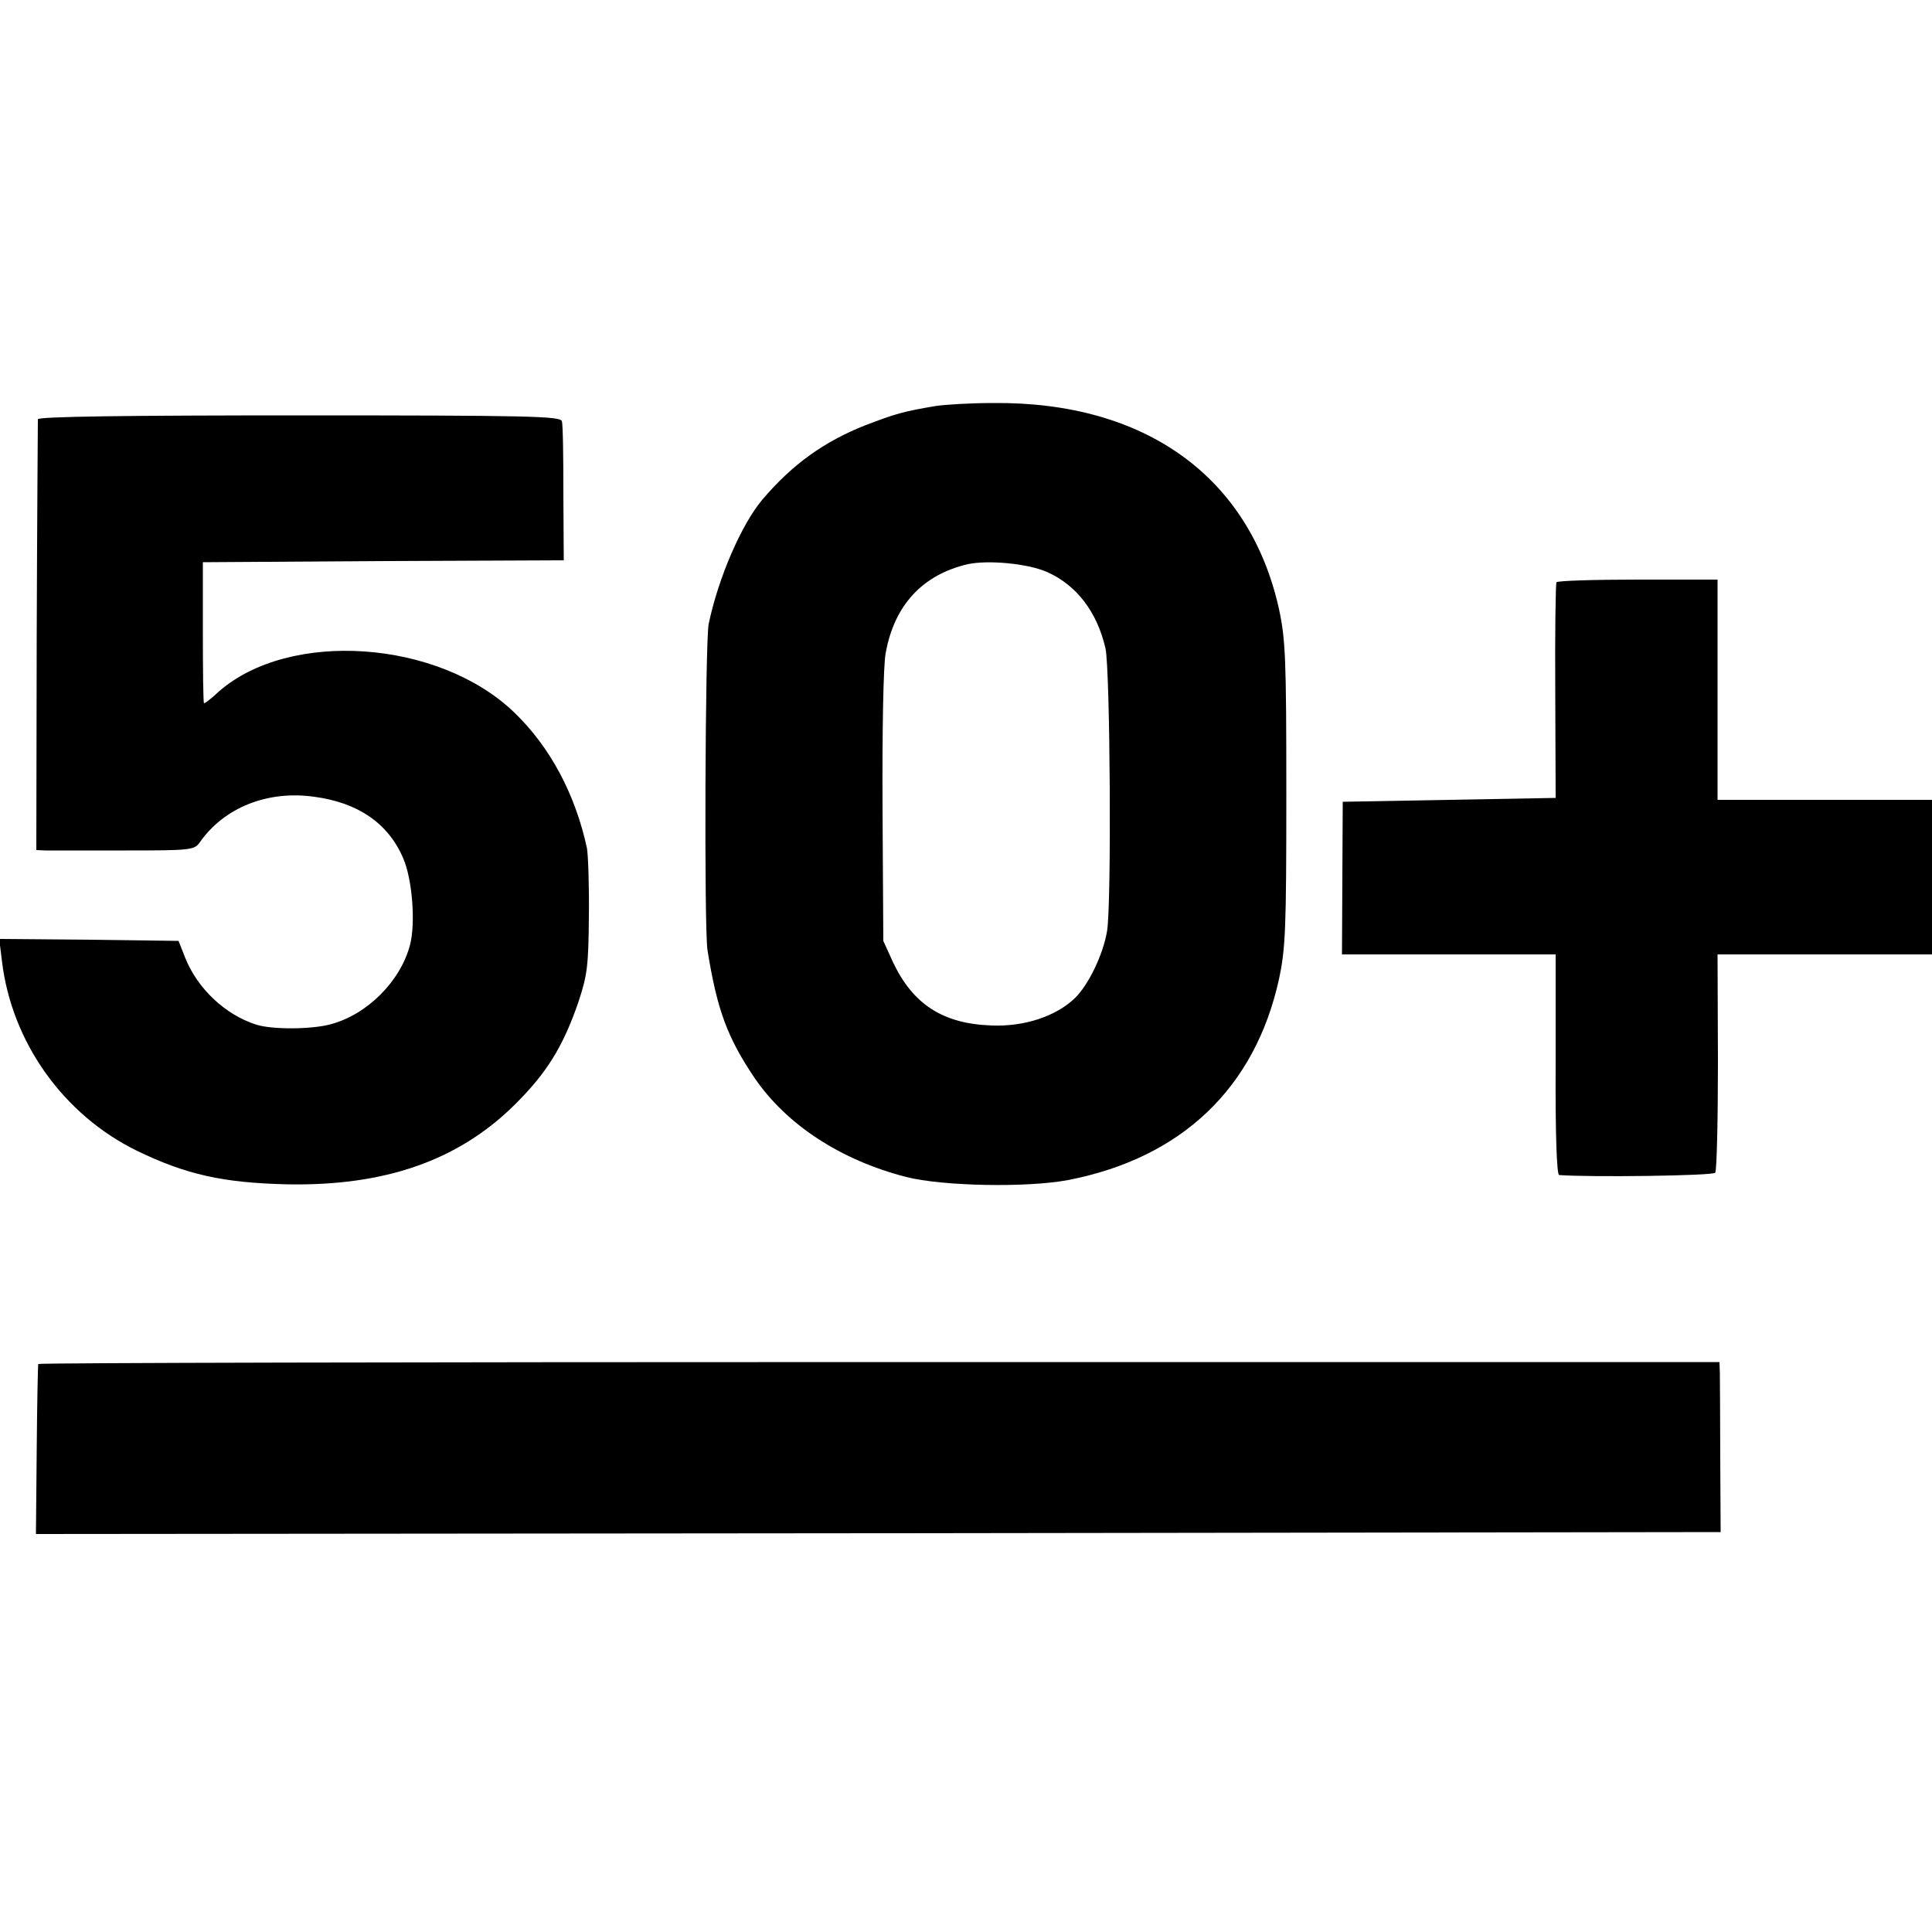 <?xml version="1.0" standalone="no"?>
<!DOCTYPE svg PUBLIC "-//W3C//DTD SVG 20010904//EN"
 "http://www.w3.org/TR/2001/REC-SVG-20010904/DTD/svg10.dtd">
<svg version="1.0" xmlns="http://www.w3.org/2000/svg"
 width="500pt" height="500pt" viewBox="0 0 500 500"
 preserveAspectRatio="xMidYMid meet">
<g transform="translate(0,500) scale(0.1,-0.1)"
fill="#000000" stroke="none">
<path d="M2420 3949 c-83 -14 -103 -20 -179 -49 -107 -42 -190 -101 -268 -193
-54 -64 -114 -202 -139 -322 -9 -44 -12 -789 -3 -844 25 -156 52 -227 122
-331 83 -121 222 -212 392 -256 95 -24 313 -28 419 -8 294 57 484 238 546 520
17 80 19 130 19 479 0 351 -2 399 -19 479 -76 342 -346 537 -740 533 -58 0
-125 -4 -150 -8z m289 -429 c77 -34 130 -103 152 -198 12 -54 16 -662 4 -732
-10 -60 -48 -139 -83 -173 -49 -47 -130 -74 -214 -71 -127 4 -205 54 -257 164
l-25 55 -2 345 c-1 197 2 368 8 399 22 125 96 204 213 231 52 11 153 2 204
-20z"/>
<path d="M98 3915 c0 -5 -2 -259 -3 -562 l-1 -553 25 -1 c15 0 106 0 205 0
169 0 179 1 193 21 63 90 175 135 296 118 113 -15 191 -68 230 -158 24 -54 33
-169 18 -226 -25 -94 -111 -180 -206 -205 -48 -13 -149 -14 -191 -1 -80 25
-153 93 -185 174 l-17 43 -232 3 -232 2 7 -57 c25 -210 159 -398 349 -491 128
-62 223 -83 388 -87 253 -5 443 61 589 205 84 83 126 151 166 267 23 70 26 93
27 223 1 80 -2 159 -5 175 -30 139 -95 262 -189 352 -195 187 -581 214 -764
53 -18 -17 -35 -30 -38 -30 -2 0 -3 82 -3 183 l0 182 467 3 467 2 -1 173 c0
94 -1 179 -4 187 -3 13 -87 15 -679 15 -442 0 -676 -3 -677 -10z"/>
<path d="M4028 3493 c-2 -5 -4 -132 -3 -283 l1 -275 -276 -5 -275 -5 -1 -197
-1 -198 277 0 276 0 0 -285 c-1 -183 3 -285 9 -286 80 -6 398 -2 404 6 4 6 7
135 7 288 l-1 277 277 0 278 0 0 200 0 200 -278 0 -277 0 0 285 0 285 -207 0
c-114 0 -208 -3 -210 -7z"/>
<path d="M99 1470 c-1 -3 -3 -103 -4 -223 l-2 -217 2180 2 2180 3 -1 190 c0
105 -1 204 -1 220 l-1 30 -2175 0 c-1196 0 -2176 -2 -2176 -5z"/>
</g>
</svg>
